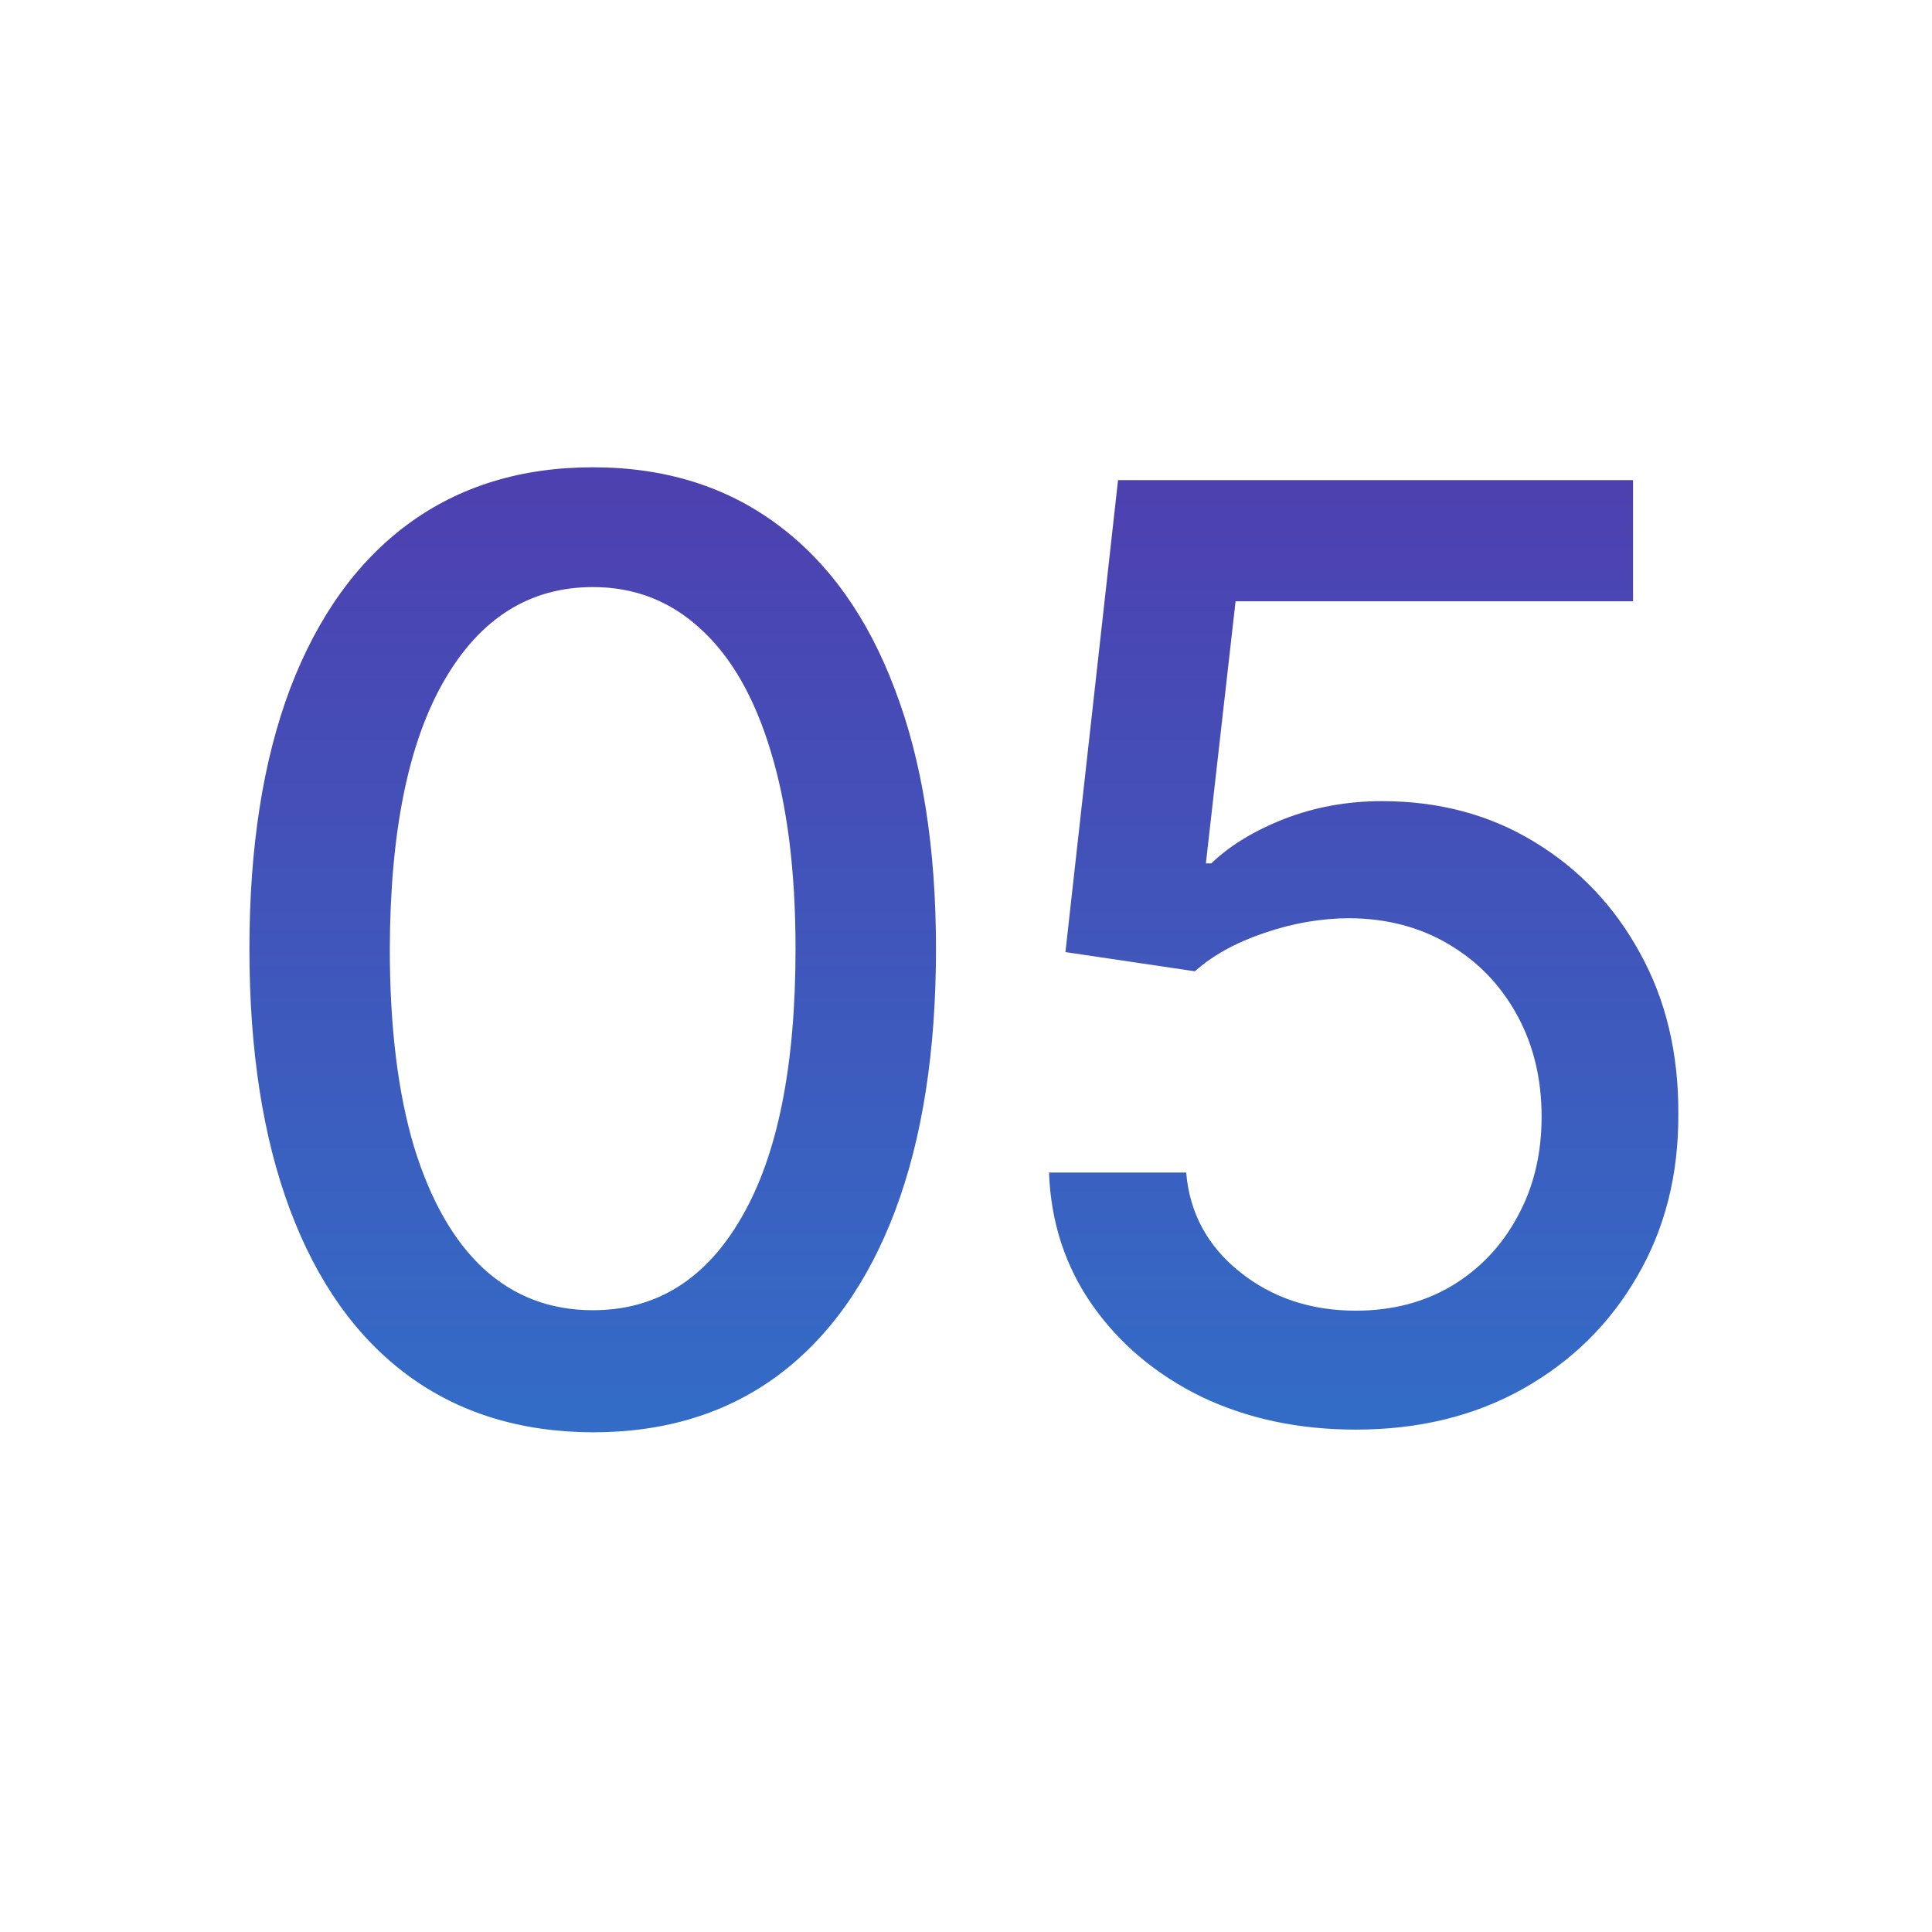 <svg xmlns="http://www.w3.org/2000/svg" width="30" height="30" viewBox="0 0 30 30" fill="none"><g clip-path="url(#clip0_656_88)"><path d="M9.207 22.241C8.085 22.237 7.126 21.941 6.33 21.354C5.535 20.767 4.927 19.912 4.505 18.79C4.084 17.668 3.873 16.316 3.873 14.734C3.873 13.158 4.084 11.811 4.505 10.693C4.931 9.576 5.542 8.723 6.338 8.136C7.138 7.549 8.094 7.256 9.207 7.256C10.319 7.256 11.274 7.552 12.069 8.143C12.864 8.731 13.473 9.583 13.894 10.7C14.32 11.813 14.534 13.158 14.534 14.734C14.534 16.32 14.323 17.675 13.901 18.797C13.48 19.914 12.872 20.769 12.076 21.361C11.281 21.948 10.324 22.241 9.207 22.241ZM9.207 20.345C10.192 20.345 10.961 19.865 11.515 18.903C12.074 17.942 12.353 16.553 12.353 14.734C12.353 13.527 12.225 12.507 11.97 11.673C11.719 10.835 11.356 10.201 10.883 9.77C10.414 9.334 9.855 9.116 9.207 9.116C8.227 9.116 7.457 9.599 6.899 10.565C6.34 11.531 6.058 12.921 6.053 14.734C6.053 15.947 6.179 16.972 6.43 17.81C6.686 18.643 7.048 19.275 7.516 19.706C7.985 20.132 8.549 20.345 9.207 20.345ZM21.054 22.199C20.164 22.199 19.364 22.028 18.654 21.688C17.948 21.342 17.385 20.868 16.963 20.267C16.542 19.666 16.317 18.979 16.289 18.207H18.419C18.471 18.832 18.748 19.346 19.25 19.749C19.752 20.151 20.353 20.352 21.054 20.352C21.613 20.352 22.108 20.224 22.539 19.969C22.974 19.708 23.315 19.351 23.561 18.896C23.812 18.442 23.938 17.923 23.938 17.341C23.938 16.749 23.81 16.221 23.554 15.757C23.299 15.293 22.946 14.928 22.496 14.663C22.051 14.398 21.54 14.263 20.962 14.258C20.521 14.258 20.079 14.334 19.634 14.486C19.189 14.637 18.829 14.836 18.554 15.082L16.544 14.784L17.361 7.455H25.358V9.337H19.186L18.725 13.406H18.81C19.094 13.132 19.47 12.902 19.939 12.717C20.413 12.533 20.919 12.44 21.459 12.44C22.344 12.44 23.133 12.651 23.824 13.072C24.52 13.494 25.067 14.069 25.465 14.798C25.867 15.523 26.066 16.356 26.061 17.298C26.066 18.241 25.853 19.081 25.422 19.82C24.996 20.558 24.404 21.141 23.646 21.567C22.894 21.988 22.03 22.199 21.054 22.199Z" fill="url(#paint0_linear_656_88)"></path></g><defs><linearGradient id="paint0_linear_656_88" x1="15" y1="3" x2="15" y2="27" gradientUnits="userSpaceOnUse"><stop stop-color="#5533A9"></stop><stop offset="1" stop-color="#2A7BCE"></stop></linearGradient><clipPath id="clip0_656_88"><rect width="30" height="30" fill="white"></rect></clipPath></defs></svg>